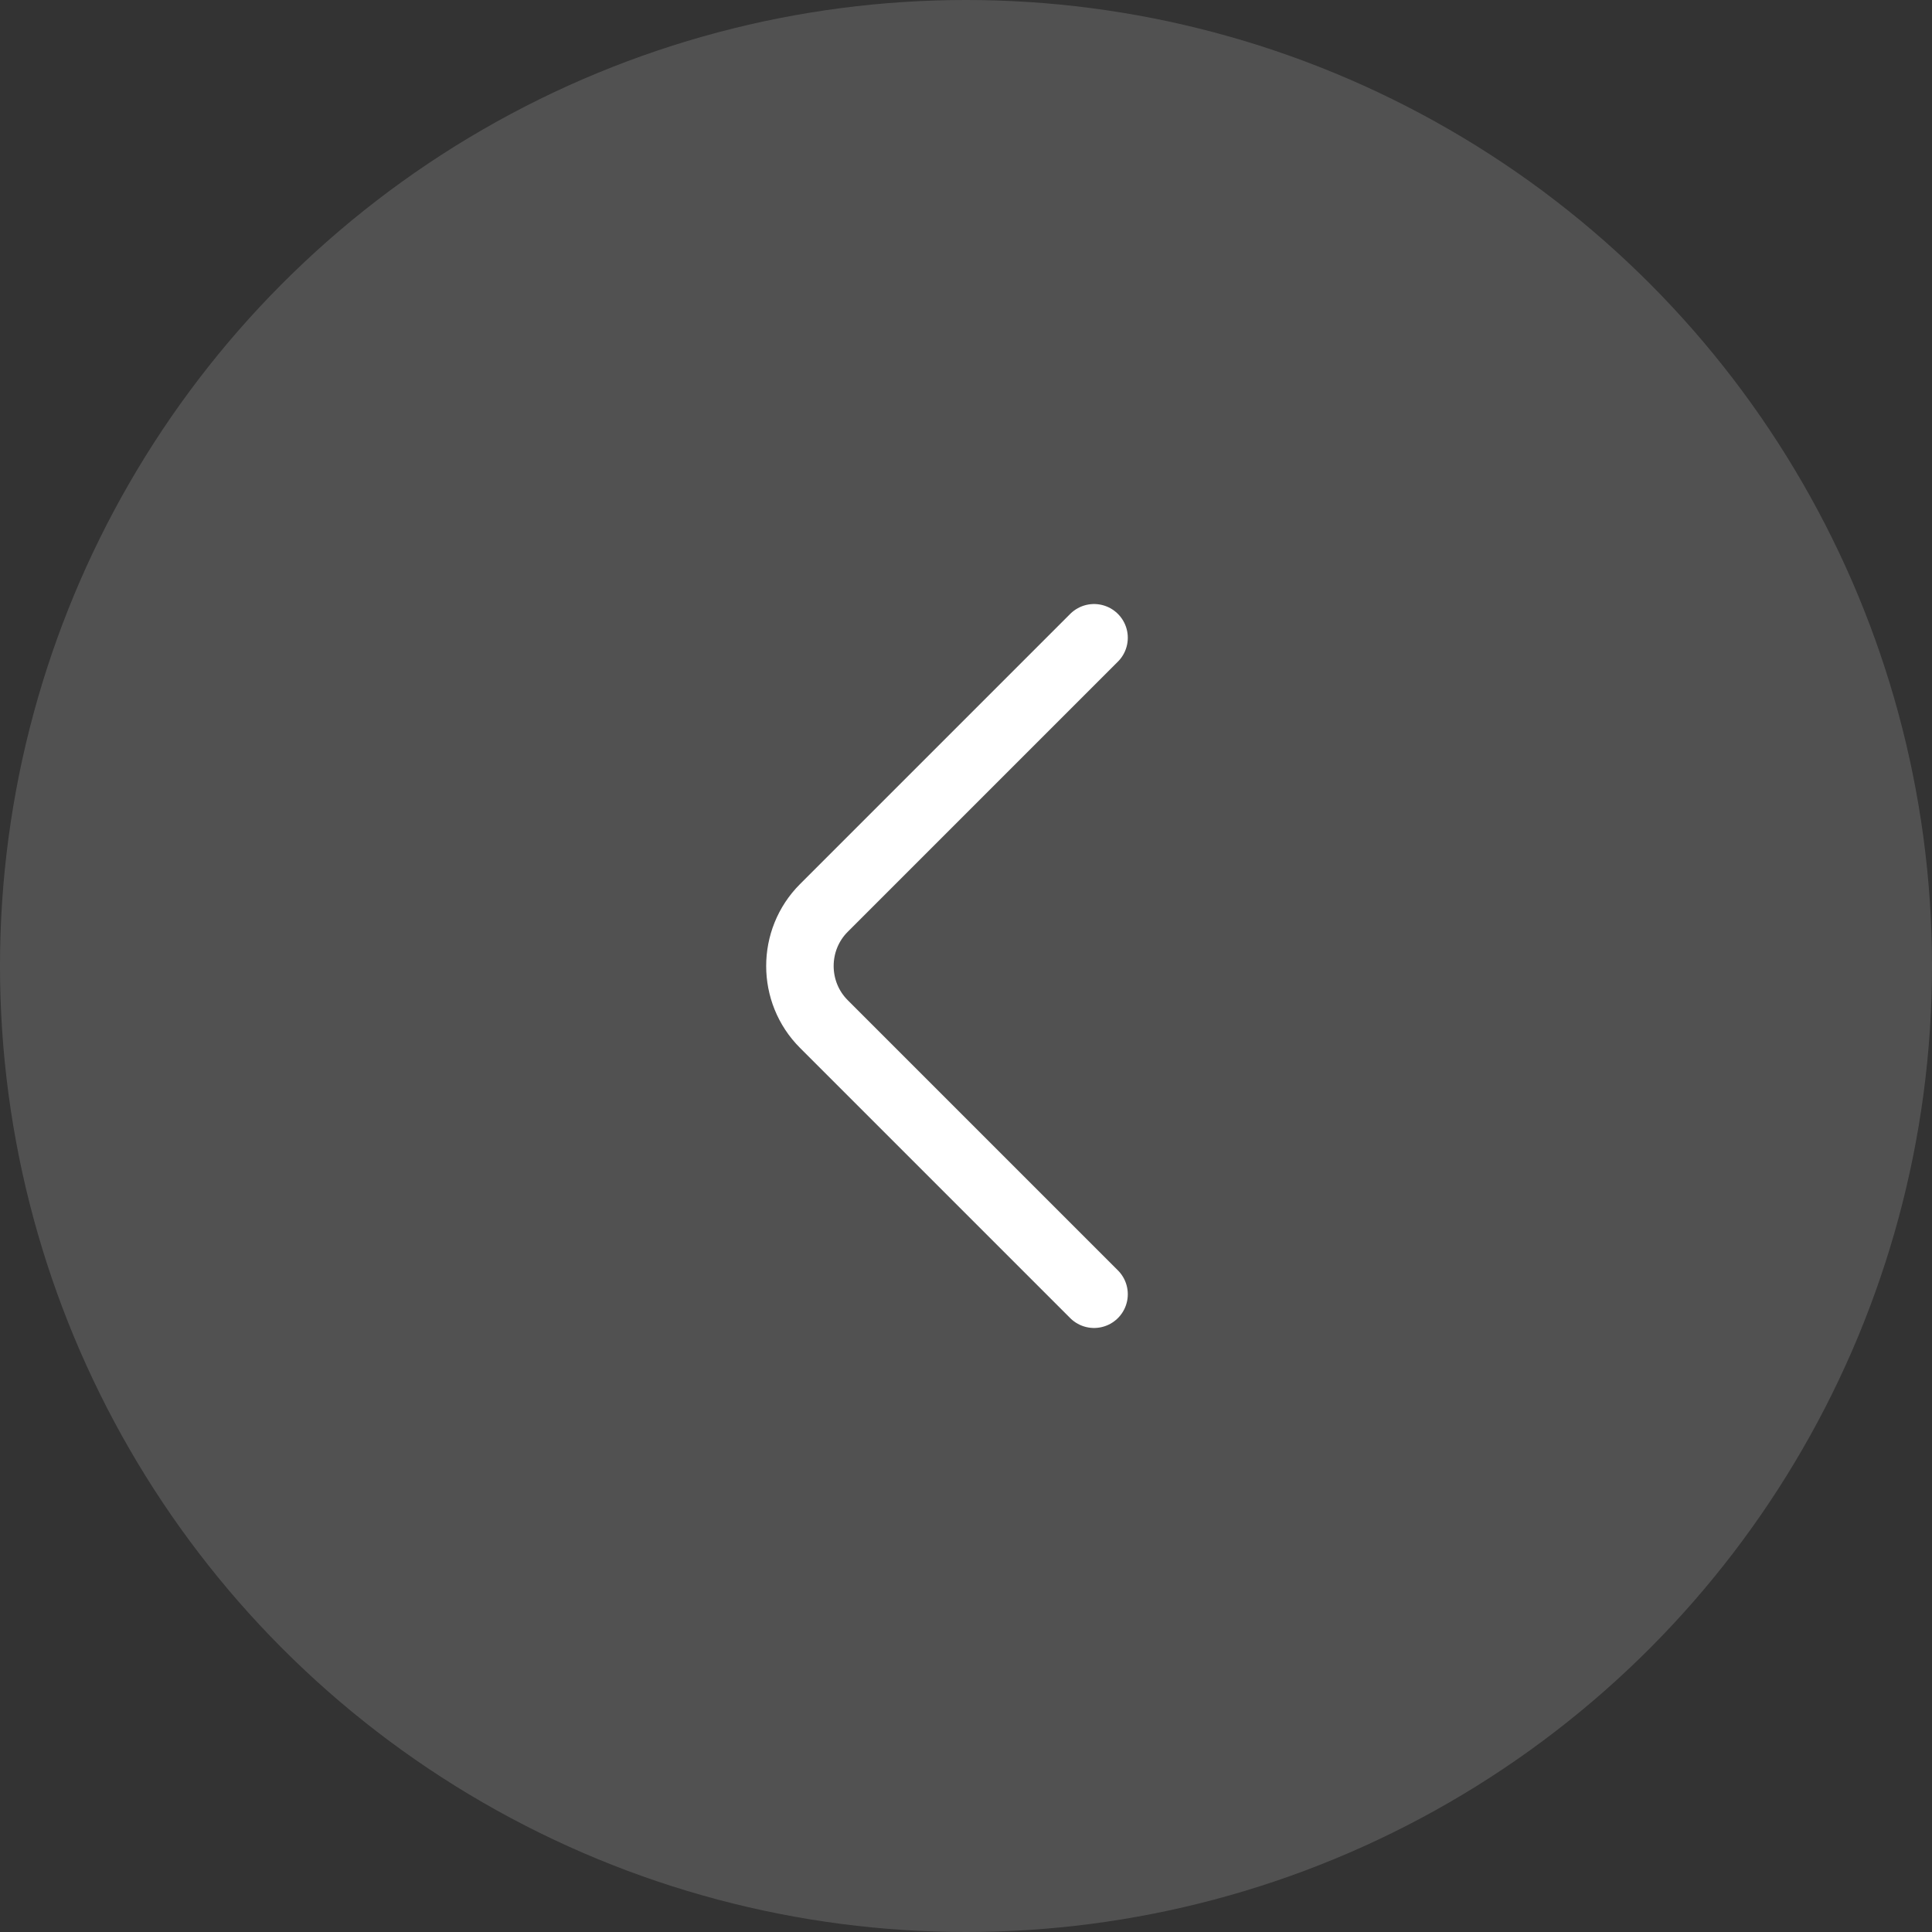 <svg width="272" height="272" viewBox="0 0 272 272" fill="none" xmlns="http://www.w3.org/2000/svg">
<rect x="0" y="0" width="272" height="272" fill="#333333" stroke="none"/>
<circle cx="136" cy="136" r="136" transform="rotate(180 136 136)" fill="white" fill-opacity="0.15"/>
<path d="M154.029 89.789L115.987 127.831C111.494 132.324 111.494 139.676 115.987 144.168L154.029 182.211" stroke="white" stroke-width="9.5" stroke-miterlimit="10" stroke-linecap="round" stroke-linejoin="round"/>
</svg>
